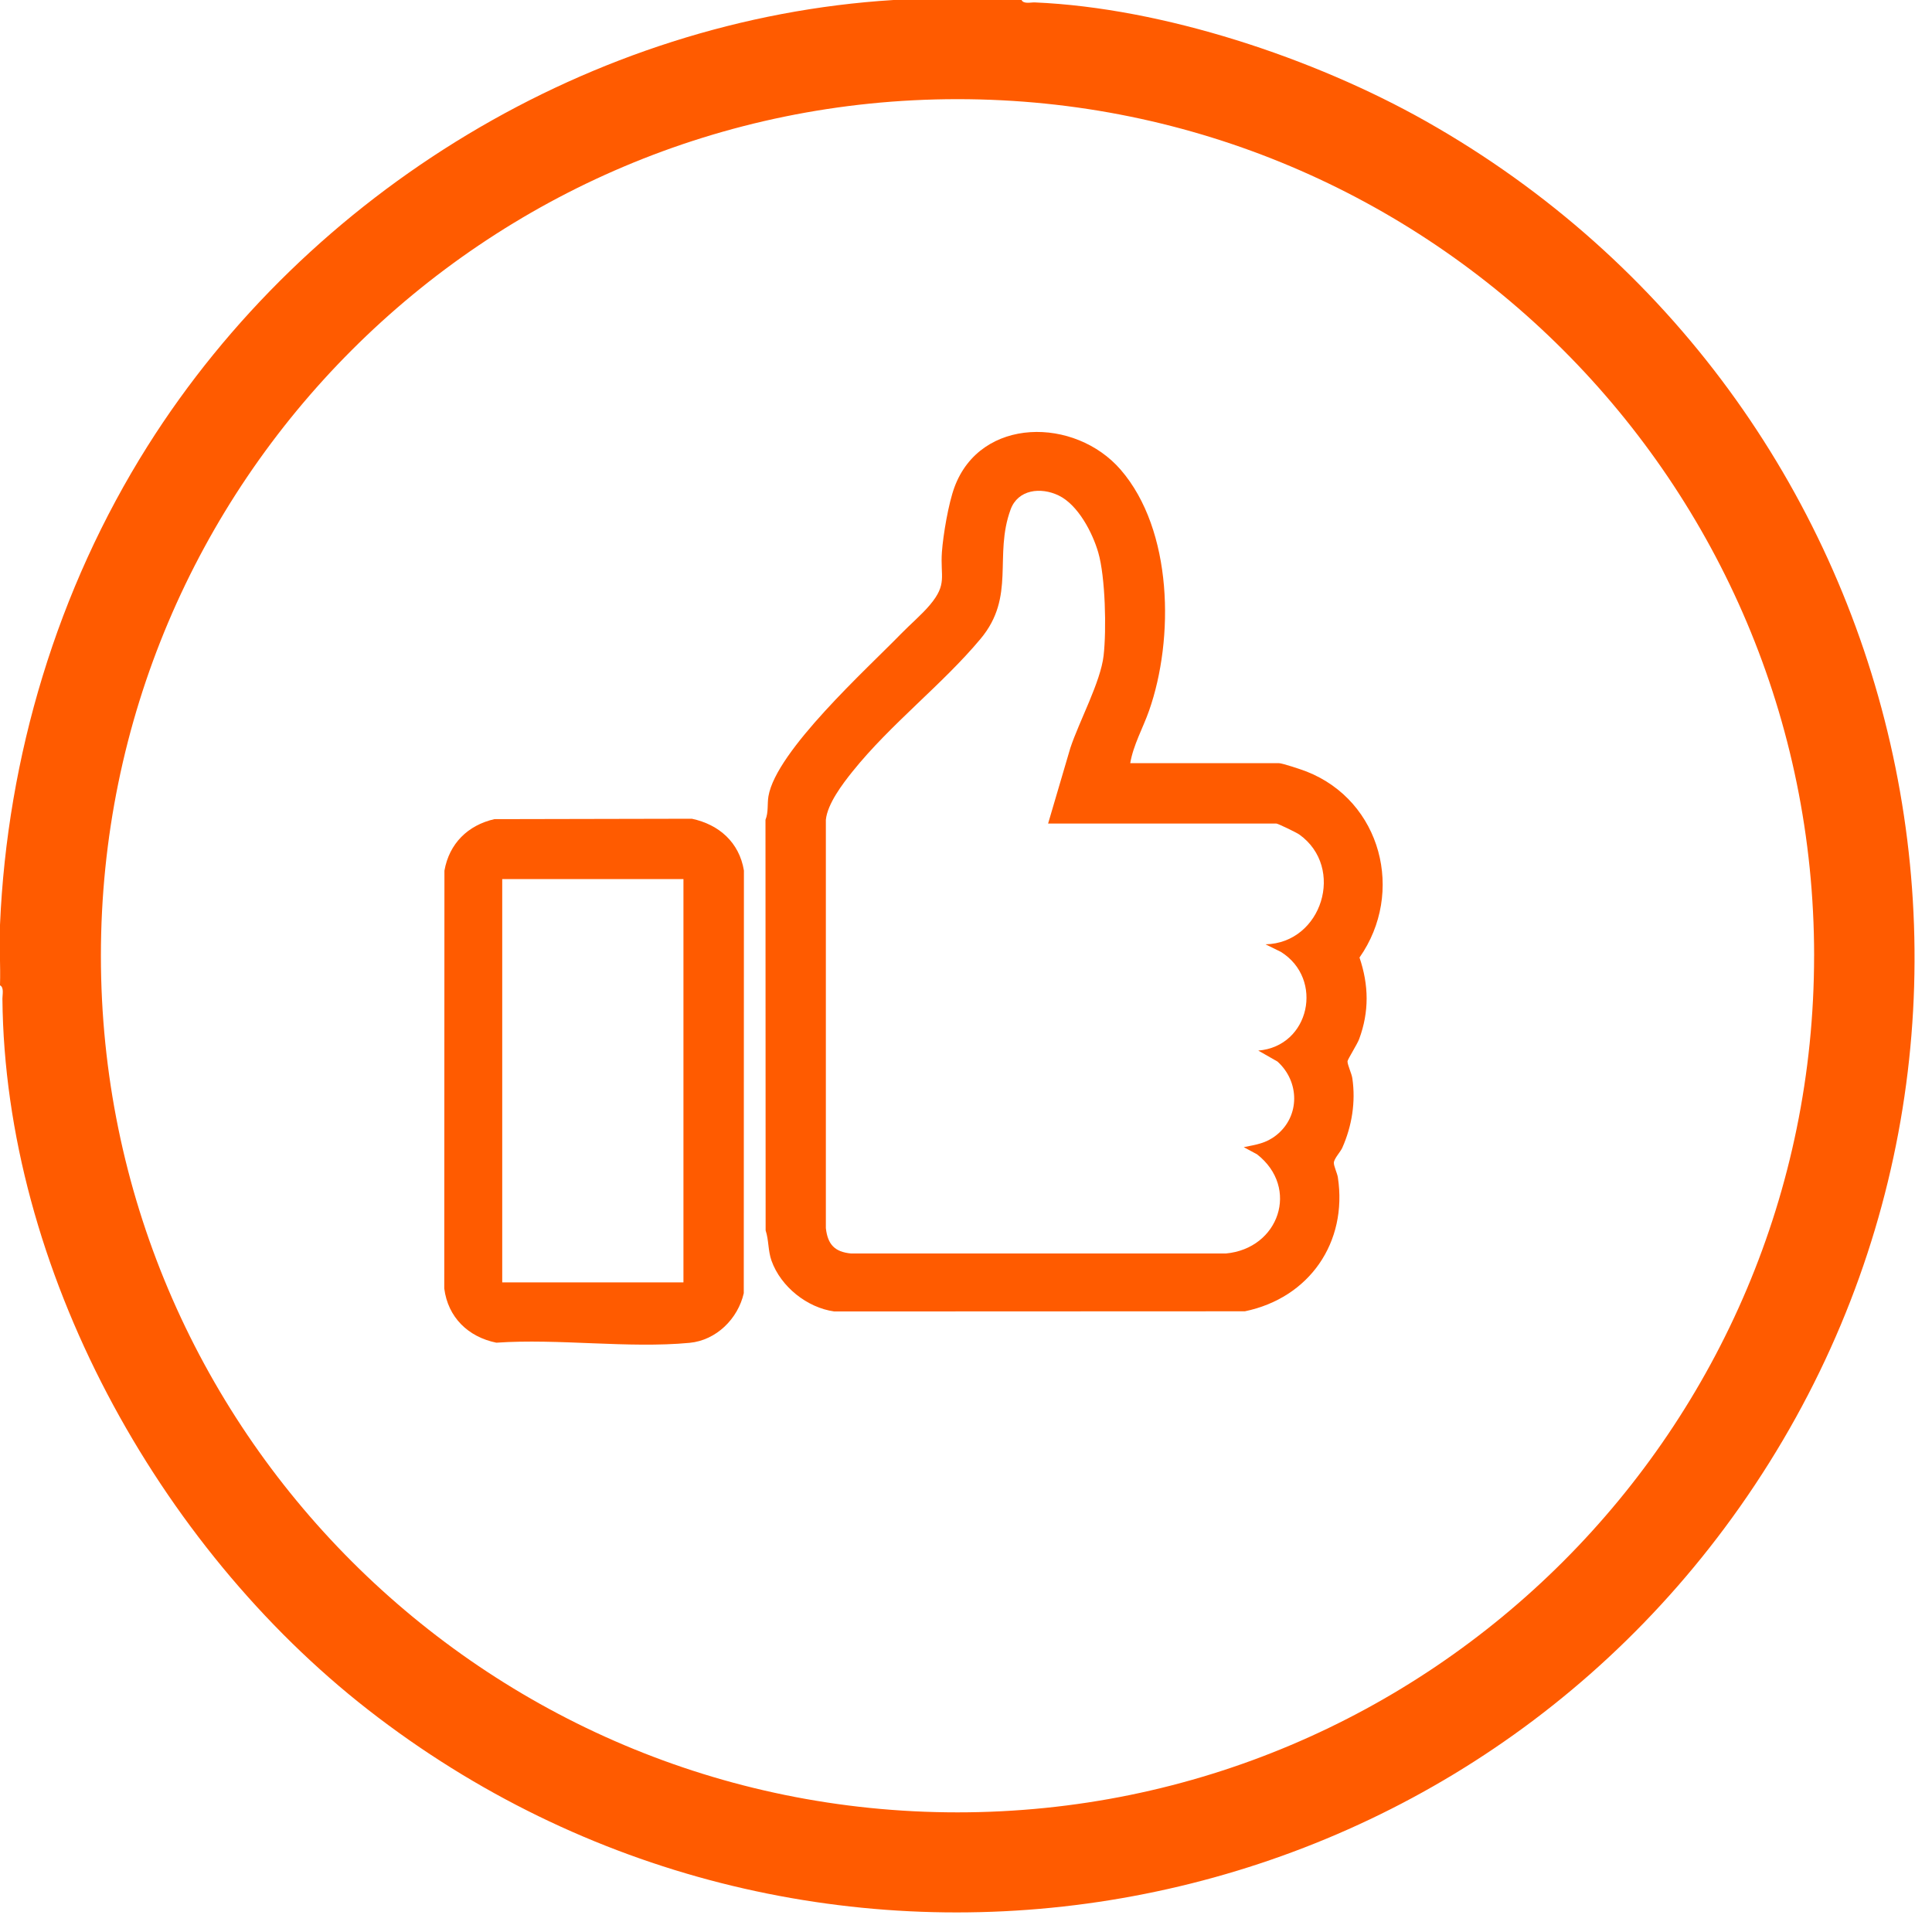 <?xml version="1.0" encoding="UTF-8"?>
<svg id="Capa_1" xmlns="http://www.w3.org/2000/svg" version="1.1" viewBox="0 0 800 800">
  <!-- Generator: Adobe Illustrator 29.3.0, SVG Export Plug-In . SVG Version: 2.1.0 Build 146)  -->
  <defs>
    <style>
      .st0 {
        fill: #ff5b00;
      }
    </style>
  </defs>
  <path class="st0" d="M423,0c.86,1.77,3.83.93,5.5,1,53.09,2.26,115.55,23.01,161.85,49.15,203.88,115.15,265.81,381.06,130.11,573.8-130.08,184.76-389.03,223.51-567.98,84.07C65.33,640.11,1.99,525.24,1,413.5c-.01-1.64.74-4.67-1-5.5.26-8.3-.35-16.71,0-25,2.97-69.63,23.69-138.91,61.15-198.35C127.67,79.11,245.16,7.73,370,0h53ZM751.19,395.76c0-195.9-158.81-354.7-354.7-354.7S41.78,199.87,41.78,395.76s158.81,354.7,354.7,354.7,354.7-158.81,354.7-354.7Z"/>
  <g>
    <path class="st0" d="M468,316h61.5c1.49,0,9.36,2.64,11.52,3.48,31.03,12.21,40.76,50.19,21.92,77.02,3.87,11.42,4.05,22.42-.15,33.78-.77,2.09-4.83,8.48-4.82,9.2.02,1.62,1.72,5.01,2.01,7.05,1.42,9.71-.15,19.7-4.18,28.77-.74,1.66-3.43,4.48-3.48,6.18-.04,1.4,1.4,4.33,1.66,6.04,4.09,26.9-11.78,49.92-38.5,55.46l-170.02.07c-11.26-1.56-22.14-10.24-25.99-21.01-1.49-4.18-1.08-8.44-2.44-12.56l-.06-170.02c1.29-3.18.68-6.51,1.23-9.77,3.22-18.8,40.8-52.73,54.83-67.17,3.77-3.88,8.62-7.99,12-12,7.37-8.75,4.25-11.72,5-22,.52-7.08,2.7-20.06,5.2-26.8,10.83-29.29,49.94-29.02,68.8-7.24,21.68,25.05,22.24,70.01,11.77,99.81-2.5,7.11-6.55,14.25-7.79,21.71ZM434,341l9.21-31.29c3.66-11.05,12.53-27.33,13.77-38.23,1.22-10.7.74-32.59-2.22-42.73-2.41-8.26-8.38-19.73-16.41-23.59-7.4-3.57-16.83-2.51-19.88,5.81-7.06,19.23,2.24,35.98-12.44,53.56-15.81,18.93-37.11,35.11-53.04,54.96-4.14,5.16-10.37,13.37-11.02,19.98v169.08c.77,6.76,3.65,9.86,10.5,10.5h155.08c22.11-2.01,30.69-27.21,12.98-41.06l-5.52-2.98c5.24-1.06,9.22-1.56,13.52-4.98,9.89-7.88,9.61-22.22.44-30.47l-7.95-4.54c21.37-1.72,27.3-29.69,9.36-40.87l-6.36-3.13c23.39-.48,33.14-31.79,13.97-45.48-1.06-.76-8.84-4.53-9.47-4.53h-94.5Z"/>
    <path class="st0" d="M204.69,339.19l81.79-.17c11.29,2.4,19.63,9.81,21.56,21.44l-.06,175.02c-2.4,10.59-11.38,19.51-22.44,20.56-25.3,2.39-54.32-1.85-80.02-.06-11.65-2.38-20.03-10.47-21.56-22.44l.07-173.02c1.97-11.19,9.67-18.81,20.67-21.33ZM207.96,364v167h75.04v-167h-75.04Z"/>
  </g>
</svg>